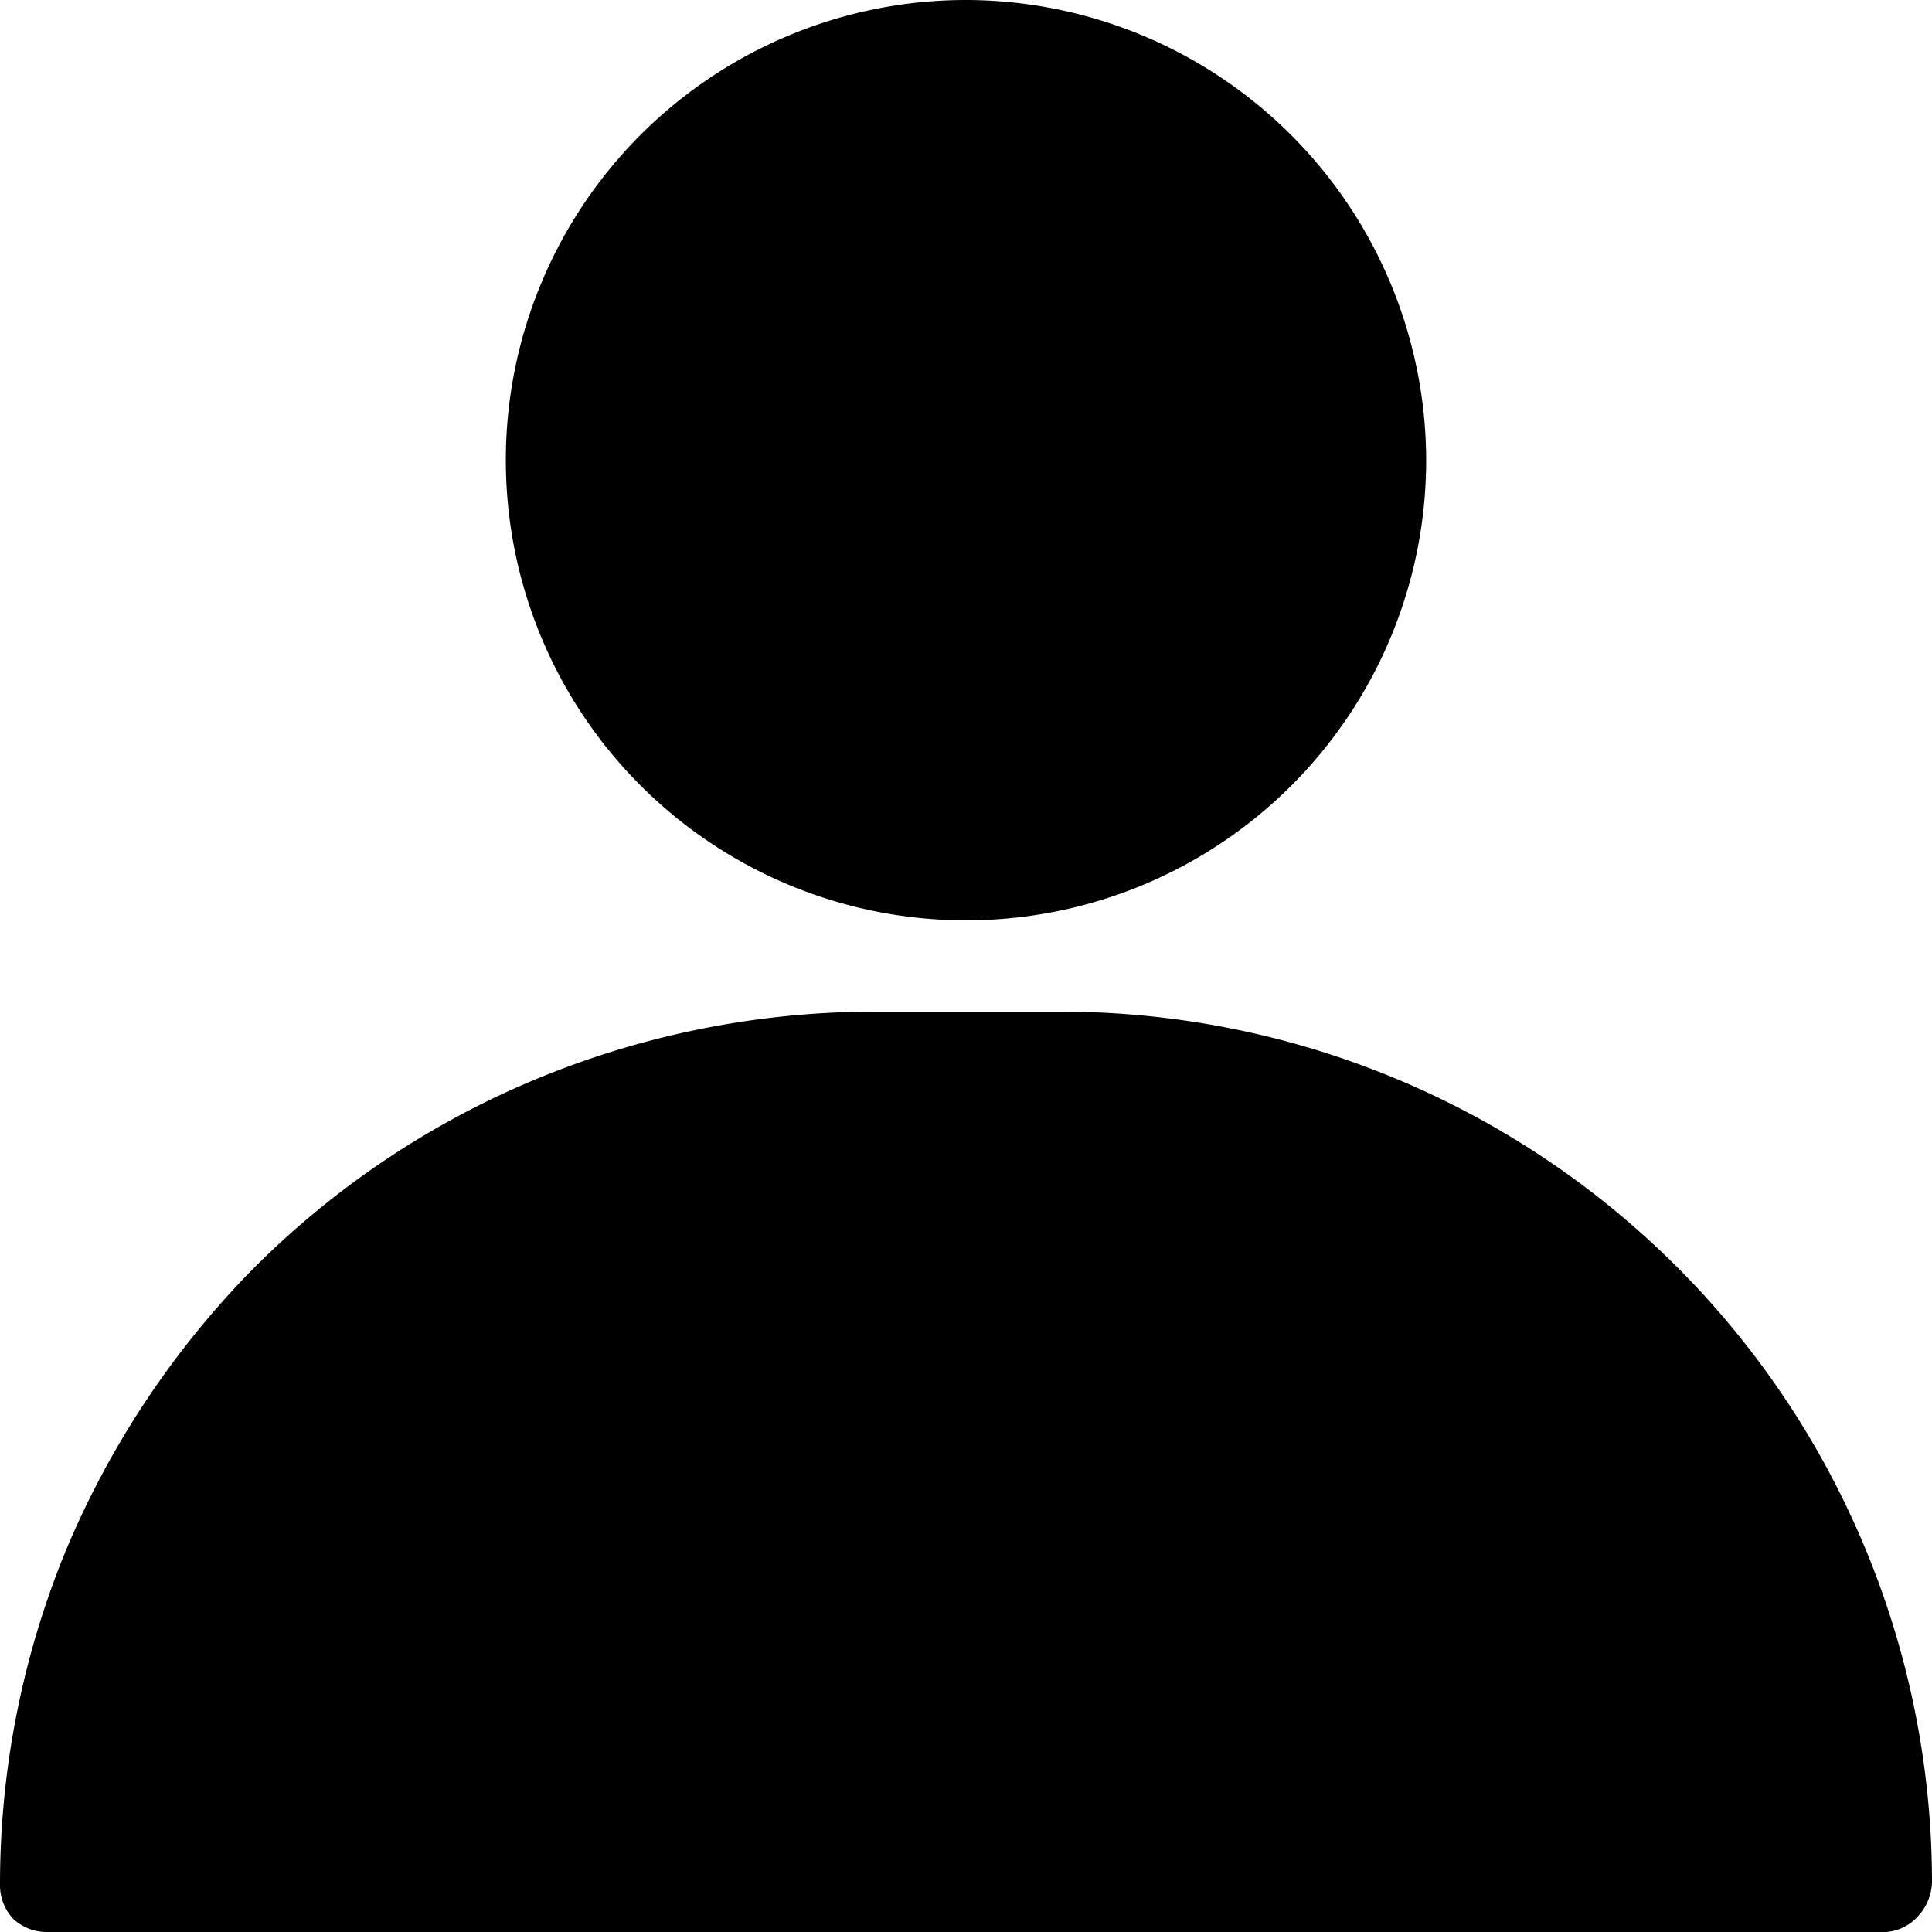 <svg id="a2f31c04-a427-4e9c-bf76-944188b0bd47" data-name="Слой 1" xmlns="http://www.w3.org/2000/svg" viewBox="0 0 22 22"><path d="M16.24,5.24A5.24,5.24,0,1,1,11,0,5.25,5.25,0,0,1,16.24,5.24ZM9.89,11.52h2.22A9.92,9.92,0,0,1,22,21.41a.59.59,0,0,1-.15.4.54.54,0,0,1-.37.19H.52a.56.56,0,0,1-.37-.15A.56.56,0,0,1,0,21.48a10,10,0,0,1,.74-3.8,10.17,10.17,0,0,1,2.14-3.23A9.92,9.92,0,0,1,6.1,12.29,10.06,10.06,0,0,1,9.89,11.52Z" style="fill-rule:evenodd"/></svg>